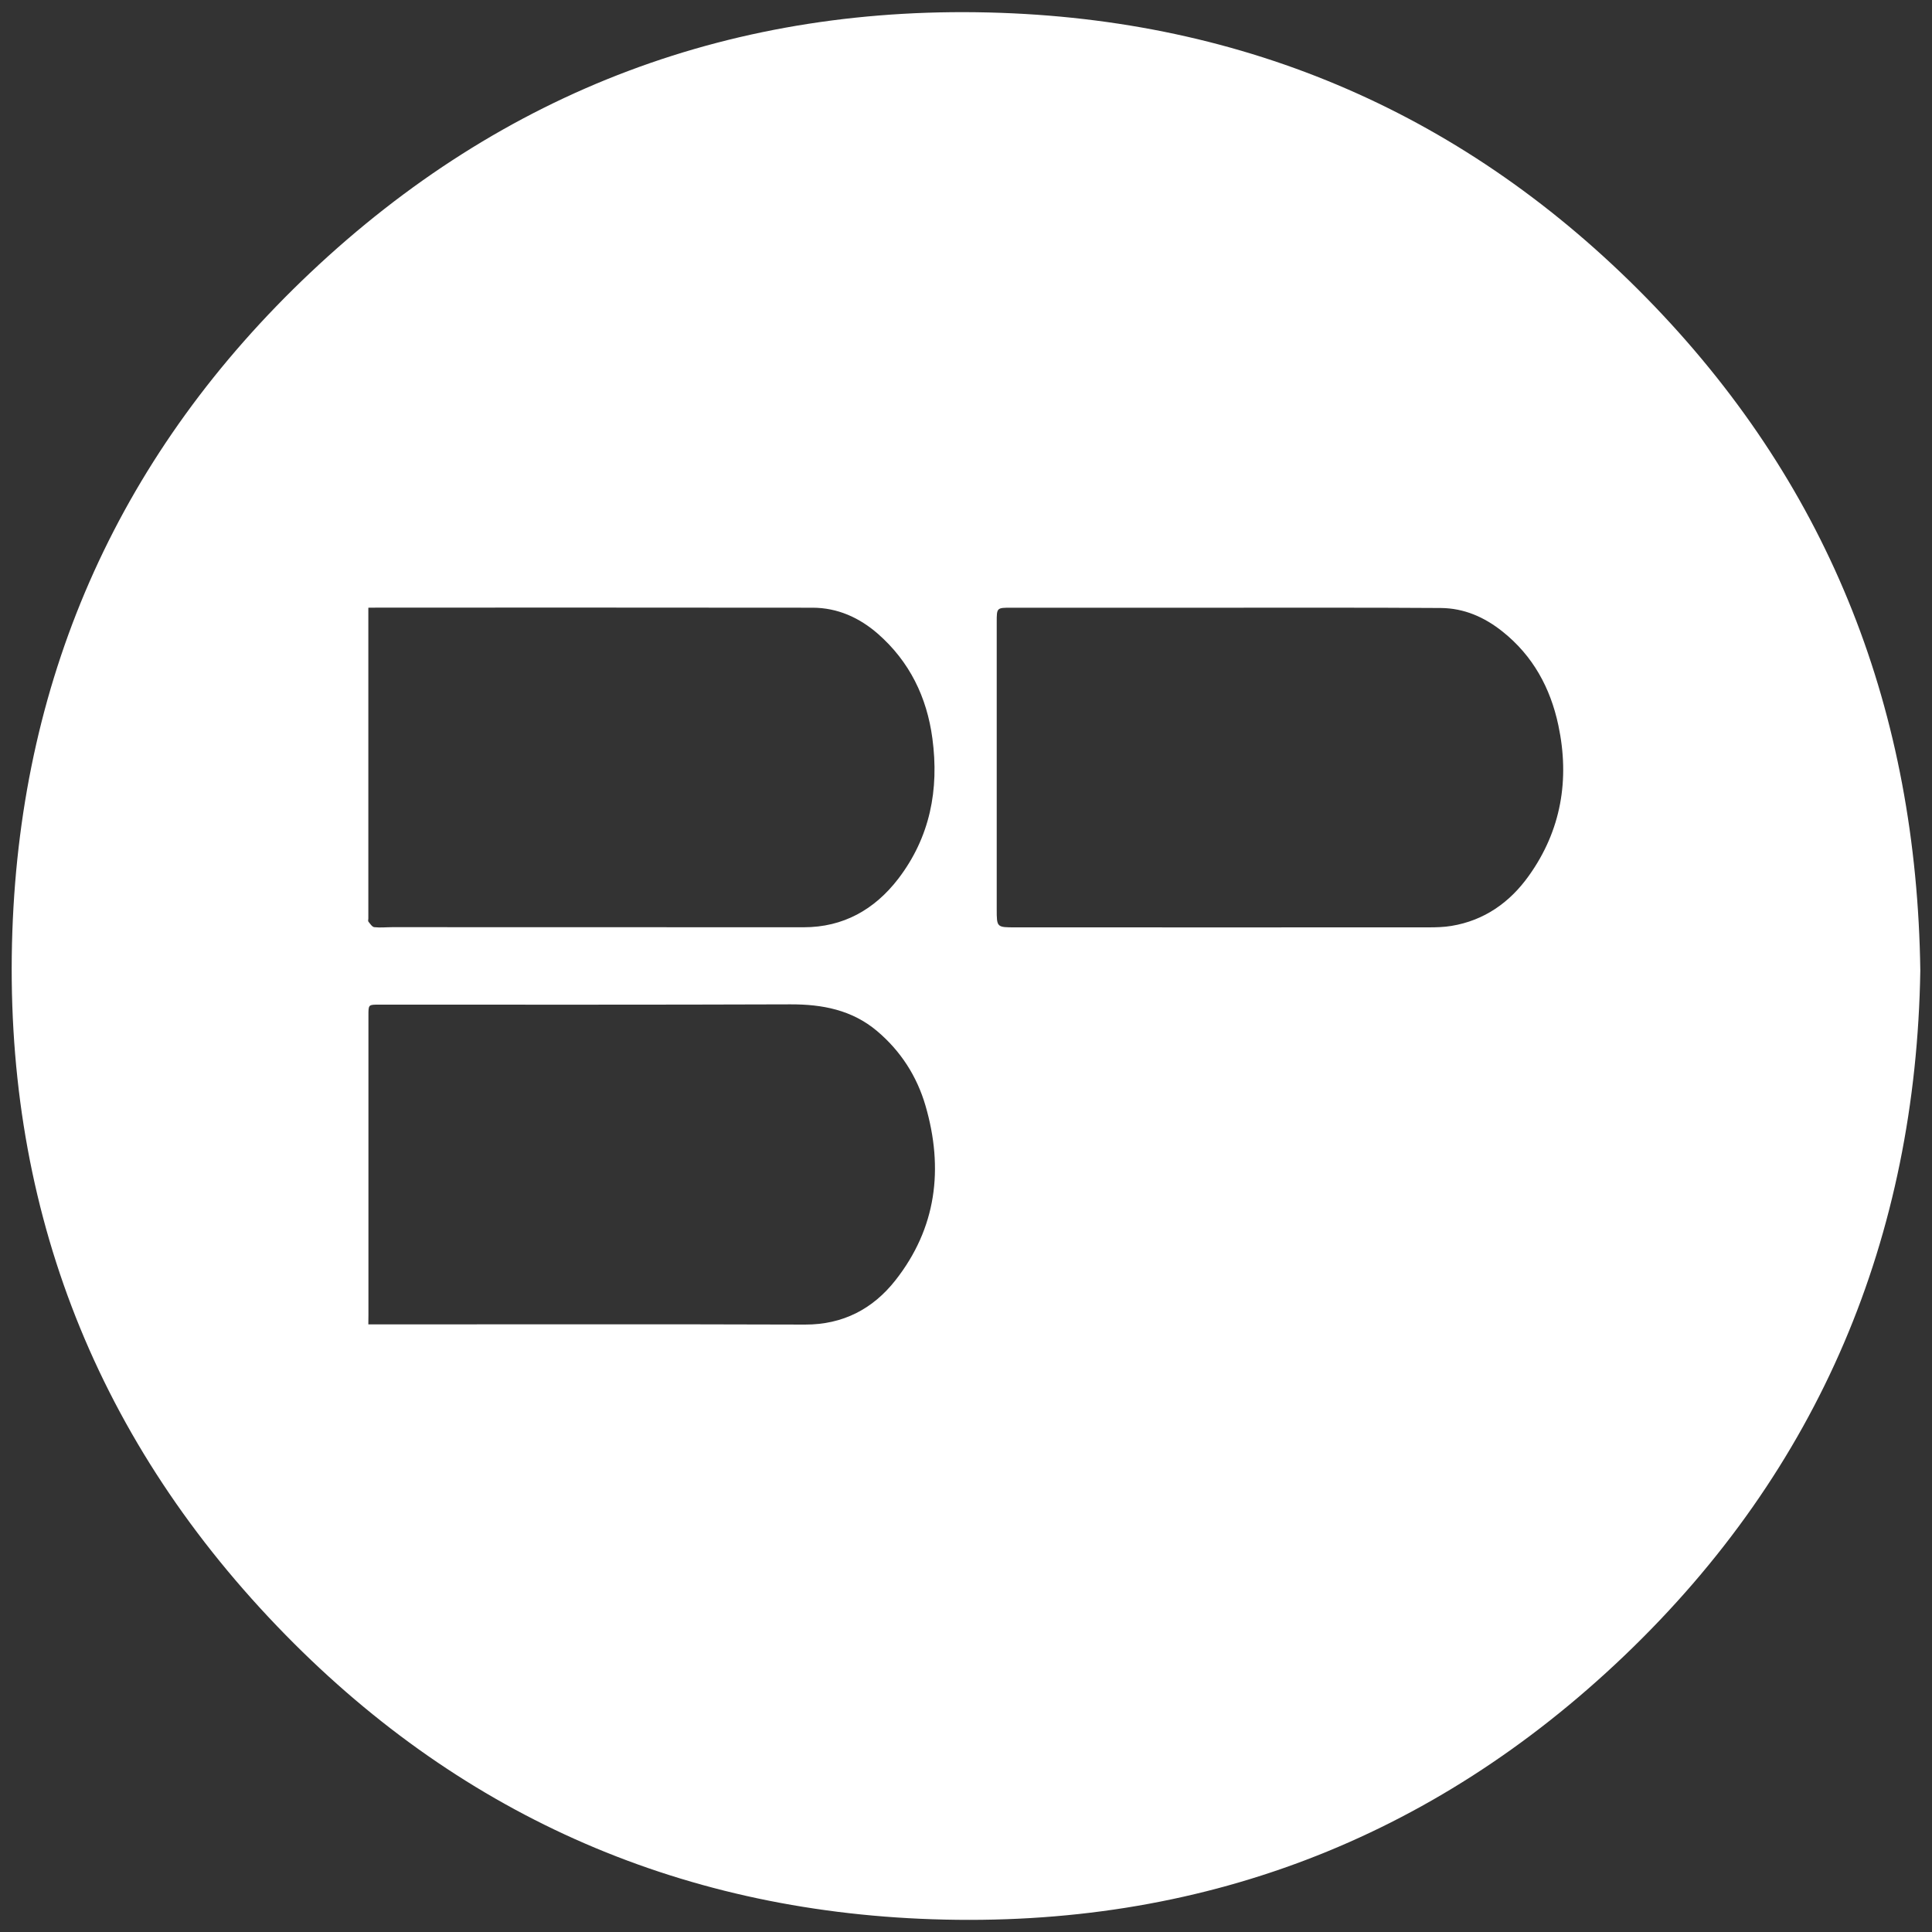 <?xml version="1.0" encoding="utf-8"?>
<!-- Generator: Adobe Illustrator 28.4.1, SVG Export Plug-In . SVG Version: 6.00 Build 0)  -->
<svg version="1.1" id="Layer_1" xmlns="http://www.w3.org/2000/svg" xmlns:xlink="http://www.w3.org/1999/xlink" x="0px" y="0px"
	 viewBox="0 0 200 200" style="enable-background:new 0 0 200 200;" xml:space="preserve">
<rect x="0" y="0" width="200" height="200" fill="#333333" stroke="none"/>
<style type="text/css">
	.st0{fill:#FFFFFF;}
</style>
<g>
	<path class="st0" d="M198.79,100.48c-0.45,27.52-10.37,51.55-30.64,70.92c-19.96,19.07-44.06,28.21-71.64,27.28
		c-26.61-0.89-49.38-11.1-67.81-30.32C9.48,148.32,0.31,124.12,1.28,96.39c0.94-26.82,11.33-49.72,30.83-68.15
		C52.1,9.36,76.15,0.35,103.63,1.33c26.57,0.95,49.28,11.22,67.68,30.41C189.52,50.76,198.42,73.69,198.79,100.48z M38.13,137.1
		c0.48,0,0.82,0,1.17,0c14.68,0,29.36-0.03,44.04,0.02c3.93,0.01,7.03-1.63,9.35-4.58c4.26-5.41,5.01-11.56,3.12-18.07
		c-0.89-3.06-2.57-5.67-5.02-7.74c-2.59-2.18-5.65-2.77-8.96-2.76c-14.19,0.05-28.38,0.03-42.58,0.03c-1.11,0-1.11-0.01-1.11,1.1
		c0,10.33,0,20.66,0,30.99C38.13,136.4,38.13,136.71,38.13,137.1z M38.13,62.91c0,0.34,0,0.59,0,0.84c0,10.44,0,20.89,0,31.33
		c0,0.11-0.05,0.27,0.01,0.33c0.18,0.22,0.38,0.54,0.6,0.57c0.62,0.07,1.26,0,1.88,0c14.19,0,28.38,0.01,42.58,0.01
		c4.1,0,7.33-1.83,9.78-5.01c3.3-4.31,4.25-9.24,3.54-14.54c-0.57-4.28-2.37-7.96-5.63-10.82c-1.92-1.68-4.19-2.71-6.78-2.71
		c-14.93-0.02-29.87-0.01-44.8-0.01C38.95,62.91,38.61,62.91,38.13,62.91z M126.76,62.91c-7.36,0-14.71,0-22.07,0
		c-1.51,0-1.51,0-1.51,1.49c0,9.9,0,19.81,0,29.71c0,1.89,0,1.89,1.92,1.89c14.25,0,28.5,0.01,42.76,0c0.8,0,1.61-0.02,2.39-0.15
		c3.41-0.56,6.05-2.44,8-5.17c3.37-4.7,4.26-10,3.07-15.6c-0.82-3.86-2.63-7.2-5.79-9.71c-1.87-1.49-3.97-2.41-6.37-2.43
		C141.7,62.89,134.23,62.91,126.76,62.91z"/>
</g>
</svg>
